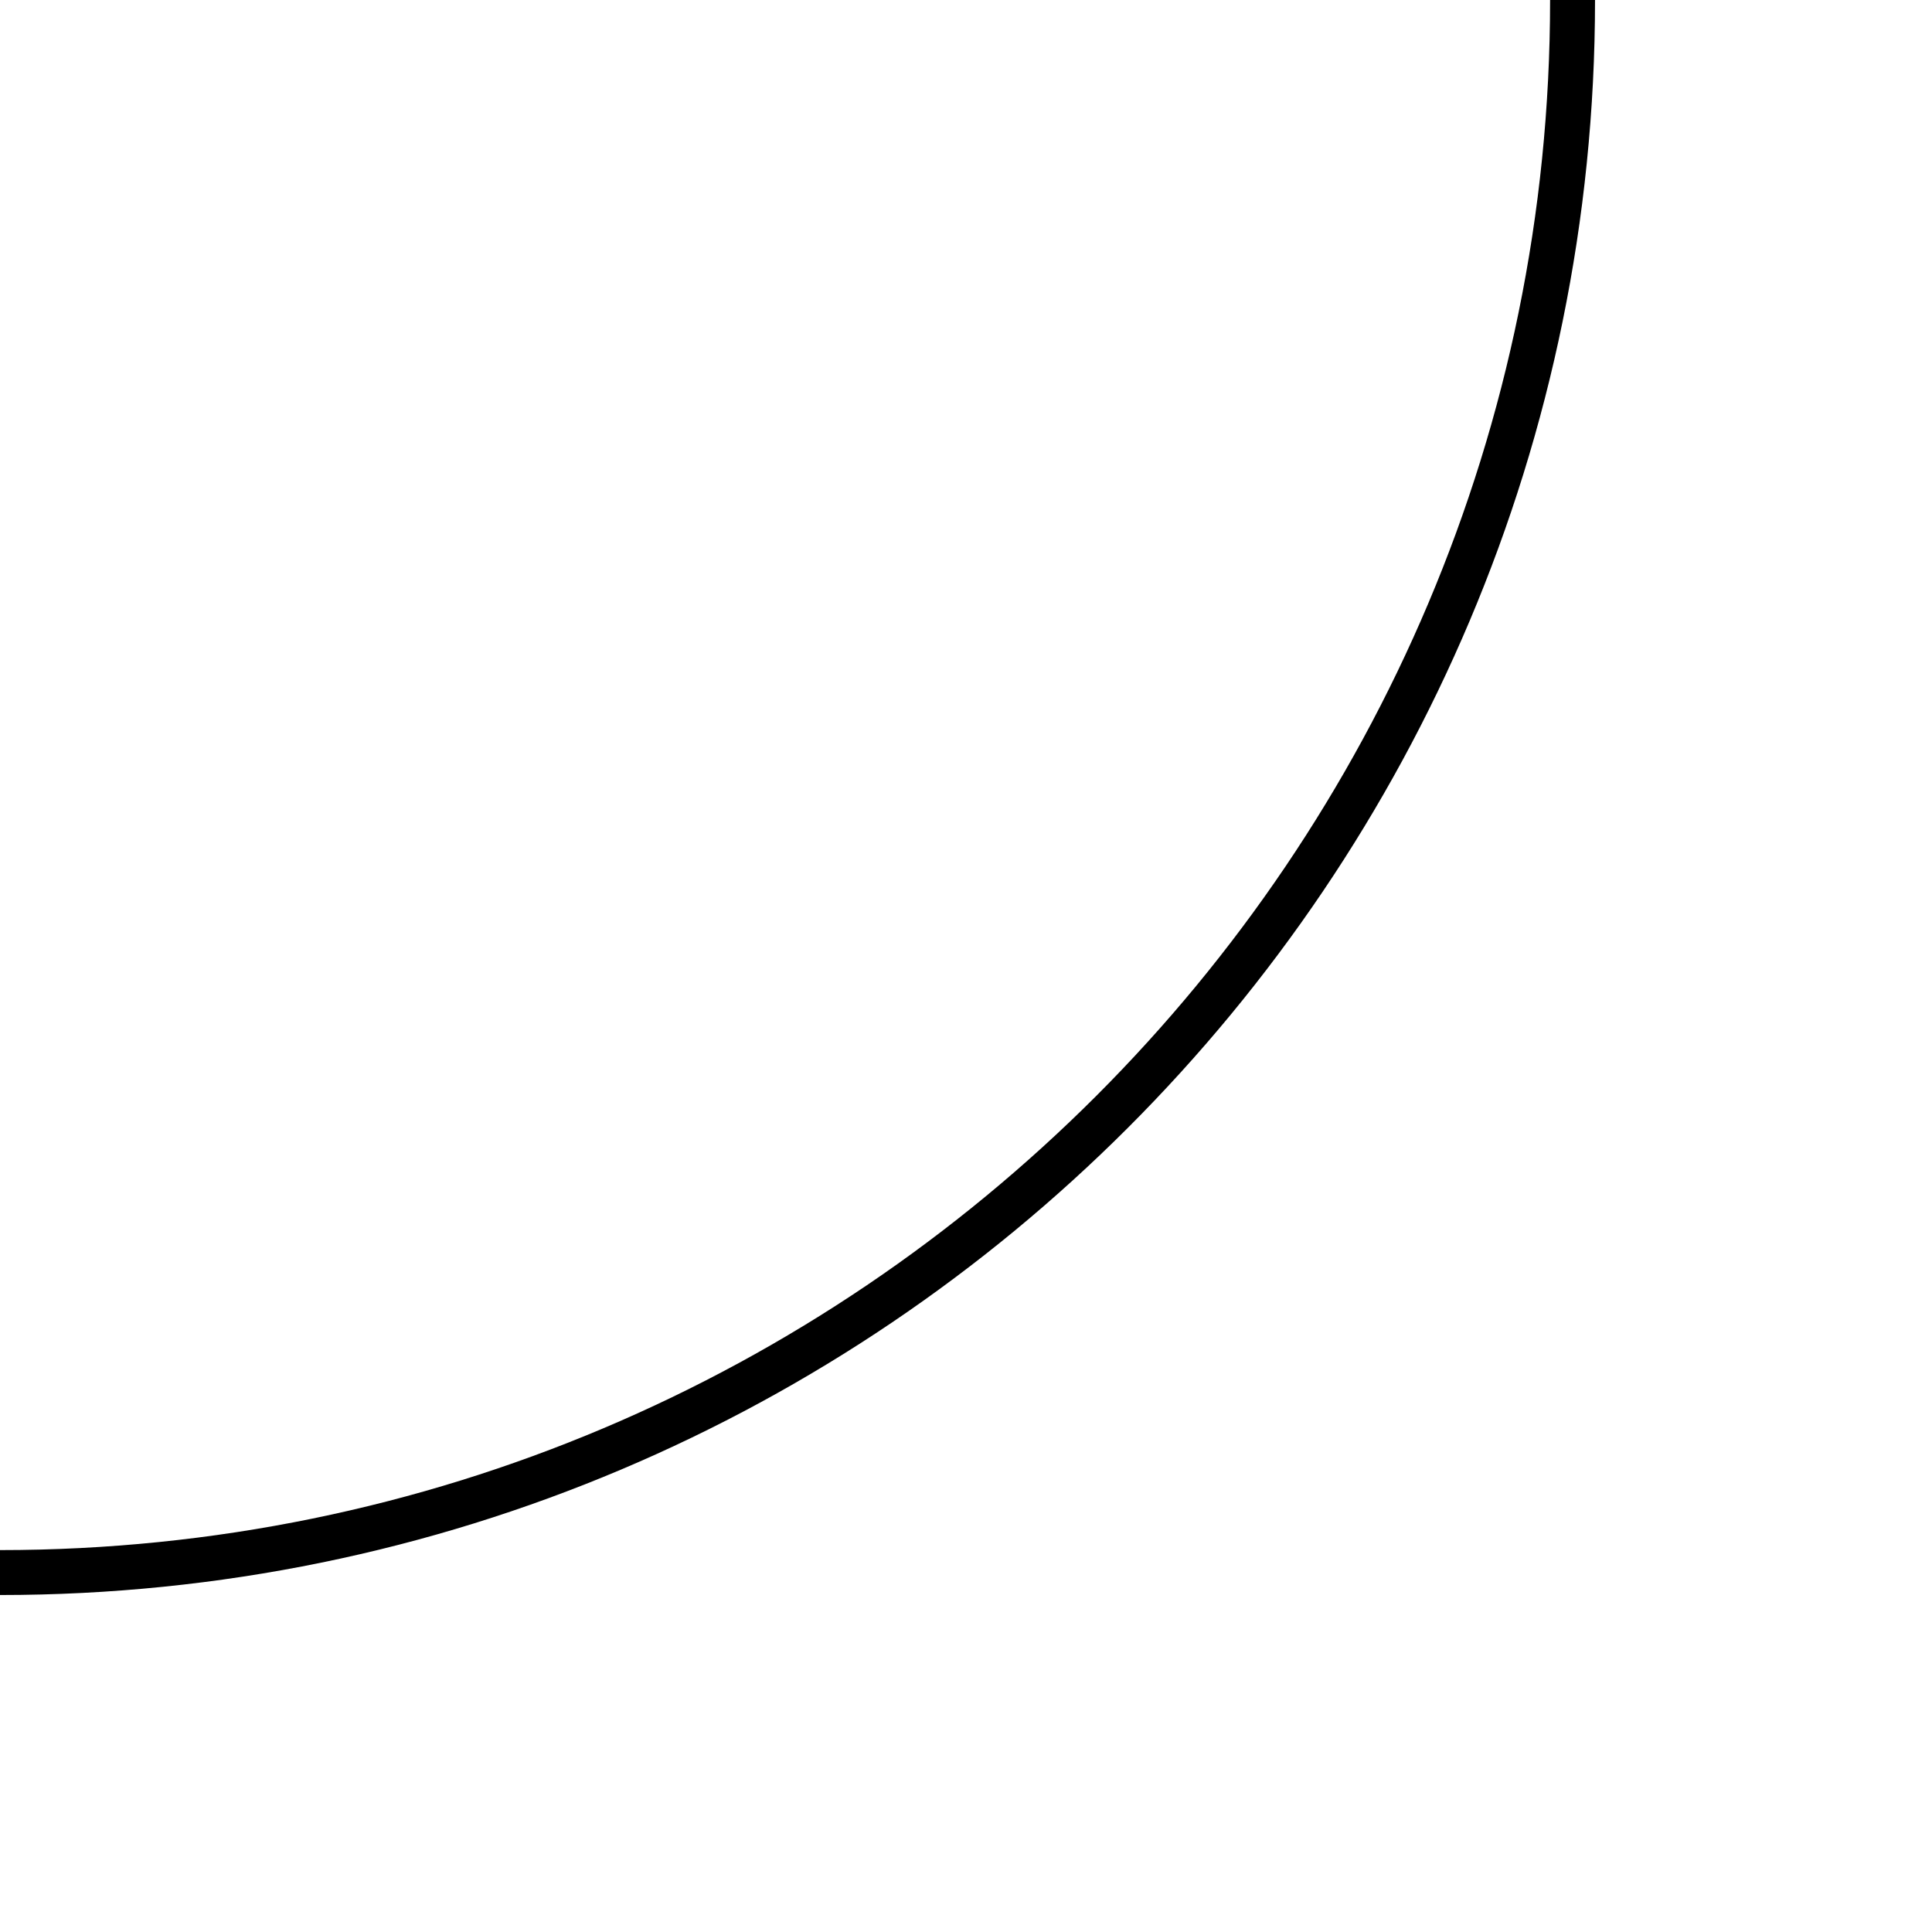 <svg width="43" height="43" viewBox="0 0 43 43" fill="none" xmlns="http://www.w3.org/2000/svg">
<path d="M35 4.17371e-07C35 19.33 19.33 35 0 35" stroke="url(#paint0_linear_103_242)" strokeWidth="16"/>
<defs>
<linearGradient id="paint0_linear_103_242" x1="17.32" y1="35" x2="17.32" y2="3.65355e-07" gradientUnits="userSpaceOnUse">
<stop stopColor="#149ECA"/>
<stop offset="1" stopColor="#1468CA"/>
</linearGradient>
</defs>
</svg>
